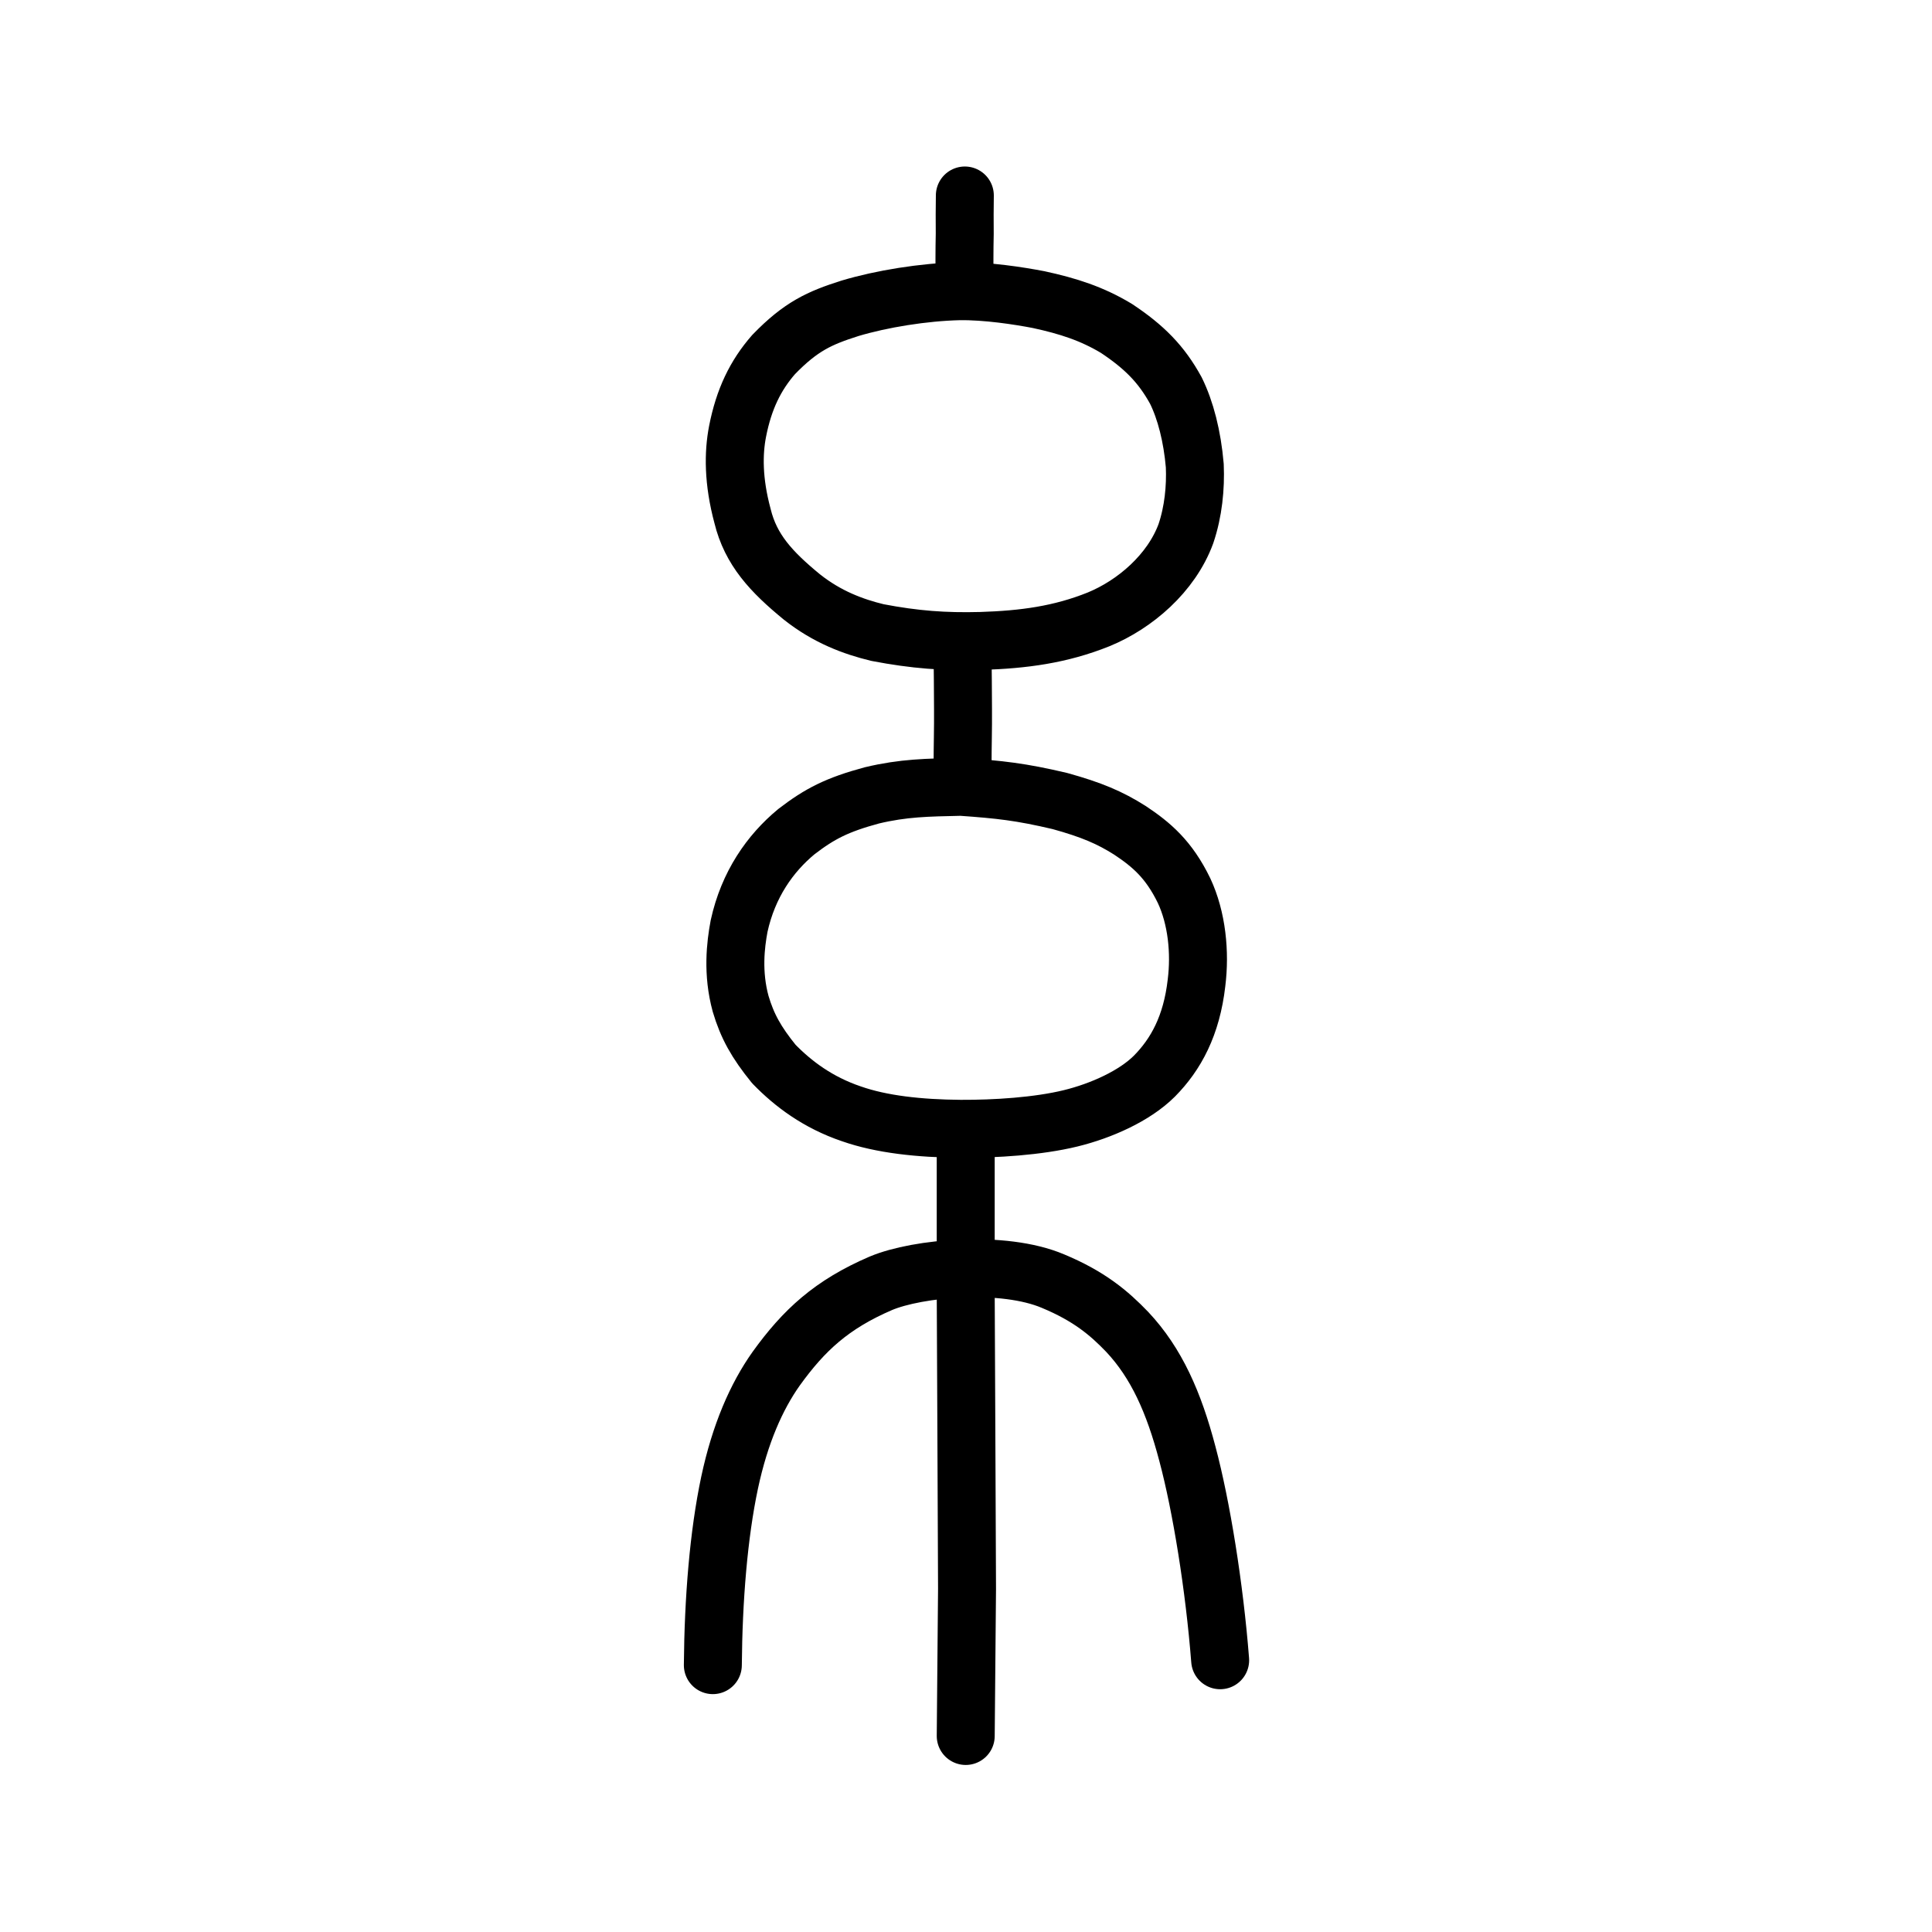 <?xml version="1.0" encoding="UTF-8" standalone="no"?>
<!-- Created with Inkscape (http://www.inkscape.org/) -->

<svg
   xmlns:dc="http://purl.org/dc/elements/1.1/"
   xmlns:cc="http://creativecommons.org/ns#"
   xmlns:rdf="http://www.w3.org/1999/02/22-rdf-syntax-ns#"
   xmlns:svg="http://www.w3.org/2000/svg"
   xmlns="http://www.w3.org/2000/svg"
   xmlns:sodipodi="http://sodipodi.sourceforge.net/DTD/sodipodi-0.dtd"
   xmlns:inkscape="http://www.inkscape.org/namespaces/inkscape"
   width="200px"
   height="200px"
   viewBox="0 0 200 200"
   version="1.1"
   id="SVGRoot"
   inkscape:version="0.92.3 (2405546, 2018-03-11)"
   sodipodi:docname="7cf8ss.svg">
  <sodipodi:namedview
     id="base"
     pagecolor="#ffffff"
     bordercolor="#666666"
     borderopacity="1.0"
     inkscape:pageopacity="0.0"
     inkscape:pageshadow="2"
     inkscape:zoom="10.079486"
     inkscape:cx="108.14229"
     inkscape:cy="157.57129"
     inkscape:document-units="px"
     inkscape:current-layer="layer1"
     showgrid="true"
     inkscape:window-width="1194"
     inkscape:window-height="791"
     inkscape:window-x="468"
     inkscape:window-y="106"
     inkscape:window-maximized="0"
     showguides="false"
     inkscape:snap-global="false">
    <inkscape:grid
       type="xygrid"
       id="grid6085" />
  </sodipodi:namedview>
  <defs
     id="defs5523" />
  <g
     id="layer1"
     inkscape:groupmode="layer"
     inkscape:label="レイヤー 1">
    <path
       style="opacity:1;vector-effect:none;fill:none;fill-opacity:1;stroke:#000000;stroke-width:6;stroke-linecap:round;stroke-linejoin:miter;stroke-miterlimit:4;stroke-dasharray:none;stroke-dashoffset:0;stroke-opacity:1"
       d="m 99.88,20.237 c -0.025,1.322 -0.019,2.644 -0.011,3.966 -0.039,1.713 -0.029,3.573 -0.029,4.763"
       id="path6087"
       inkscape:connector-curvature="0"
       sodipodi:nodetypes="ccc" />
    <path
       style="opacity:1;vector-effect:none;fill:none;fill-opacity:1;stroke:#000000;stroke-width:6;stroke-linecap:butt;stroke-linejoin:round;stroke-miterlimit:4;stroke-dasharray:none;stroke-dashoffset:0;stroke-opacity:1"
       d="m 83.018,61.803 c -3.178,-2.603 -5.3,-4.894 -6.151,-8.384 -0.975,-3.618 -0.954,-6.506 -0.514,-8.765 0.653,-3.341 1.856,-5.811 3.736,-7.956 2.821,-2.909 4.743,-3.779 7.893,-4.779 3.273,-0.981 7.62,-1.685 11.332,-1.773 2.857,-0.036 6.13,0.472 8.202,0.869 3.081,0.667 5.532,1.462 8.052,2.977 2.898,1.924 4.663,3.711 6.159,6.439 1.005,2.04 1.696,4.734 1.957,7.775 0.097,2.264 -0.144,4.748 -0.923,7.049 -1.504,4.083 -5.26,7.316 -9.041,8.864 -3.938,1.582 -7.741,2.092 -12.168,2.232 -3.761,0.1 -6.849,-0.127 -10.719,-0.869 -2.501,-0.605 -5.199,-1.607 -7.815,-3.68 z"
       id="path6089"
       inkscape:connector-curvature="0"
       sodipodi:nodetypes="ccccccccccccccc" />
    <path
       style="opacity:1;vector-effect:none;fill:none;fill-opacity:1;stroke:#000000;stroke-width:6;stroke-linecap:round;stroke-linejoin:miter;stroke-miterlimit:4;stroke-dasharray:none;stroke-dashoffset:0;stroke-opacity:1"
       d="m 99.647,67.891 c 0.029,1.665 0.026,3.27 0.044,5.519 0.016,2.058 -0.044,3.909 -0.044,5.554"
       id="path6087-0"
       inkscape:connector-curvature="0"
       sodipodi:nodetypes="ccc" />
    <path
       style="opacity:1;vector-effect:none;fill:none;fill-opacity:1;stroke:#000000;stroke-width:6;stroke-linecap:butt;stroke-linejoin:round;stroke-miterlimit:4;stroke-dasharray:none;stroke-dashoffset:0;stroke-opacity:1"
       d="m 88.125,115.299 c -3.455,-1.171 -6.024,-3.1 -8.02,-5.157 -1.809,-2.231 -2.751,-3.916 -3.435,-6.228 -0.866,-3.173 -0.53,-6.078 -0.158,-8.051 0.942,-4.302 3.204,-7.516 5.928,-9.77 2.424,-1.863 4.218,-2.783 7.817,-3.756 3.292,-0.783 5.715,-0.809 9.233,-0.887 4.04,0.287 6.159,0.514 10.229,1.472 3.271,0.905 5.174,1.716 7.259,3.037 2.21,1.471 4.02,2.992 5.6,6.249 1.324,2.839 1.68,6.378 1.283,9.546 -0.507,4.418 -2.13,7.396 -4.357,9.647 -2.057,2.057 -5.532,3.601 -8.668,4.367 -3.392,0.83 -7.827,1.103 -11.403,1.087 -4.268,-0.036 -8.178,-0.457 -11.309,-1.556 z"
       id="path6089-4"
       inkscape:connector-curvature="0"
       sodipodi:nodetypes="cccccccccccccccc" />
    <path
       style="opacity:1;vector-effect:none;fill:none;fill-opacity:1;stroke:#000000;stroke-width:6;stroke-linecap:round;stroke-linejoin:miter;stroke-miterlimit:4;stroke-dasharray:none;stroke-dashoffset:0;stroke-opacity:1"
       d="m 99.972,179.708 0.135,-15.222 -0.068,-15.964 -0.068,-14.851 v -14.851"
       id="path6087-7"
       inkscape:connector-curvature="0"
       sodipodi:nodetypes="ccccc" />
    <path
       style="opacity:1;vector-effect:none;fill:none;fill-opacity:1;stroke:#000000;stroke-width:6;stroke-linecap:round;stroke-linejoin:round;stroke-miterlimit:4;stroke-dasharray:none;stroke-dashoffset:0;stroke-opacity:1"
       d="m 73.793,172.375 c 0.055,-6.82 0.597,-13.532 1.735,-18.894 1.081,-5.061 2.775,-8.912 4.828,-11.806 2.869,-3.978 5.727,-6.632 10.823,-8.826 3.832,-1.609 12.672,-2.411 17.825,-0.228 3.731,1.553 5.797,3.289 7.688,5.26 3.031,3.229 4.828,7.3 6.226,12.614 1.451,5.43 2.798,13.783 3.392,21.373"
       id="path6755"
       inkscape:connector-curvature="0"
       sodipodi:nodetypes="cccccccc" />
  </g>
</svg>
